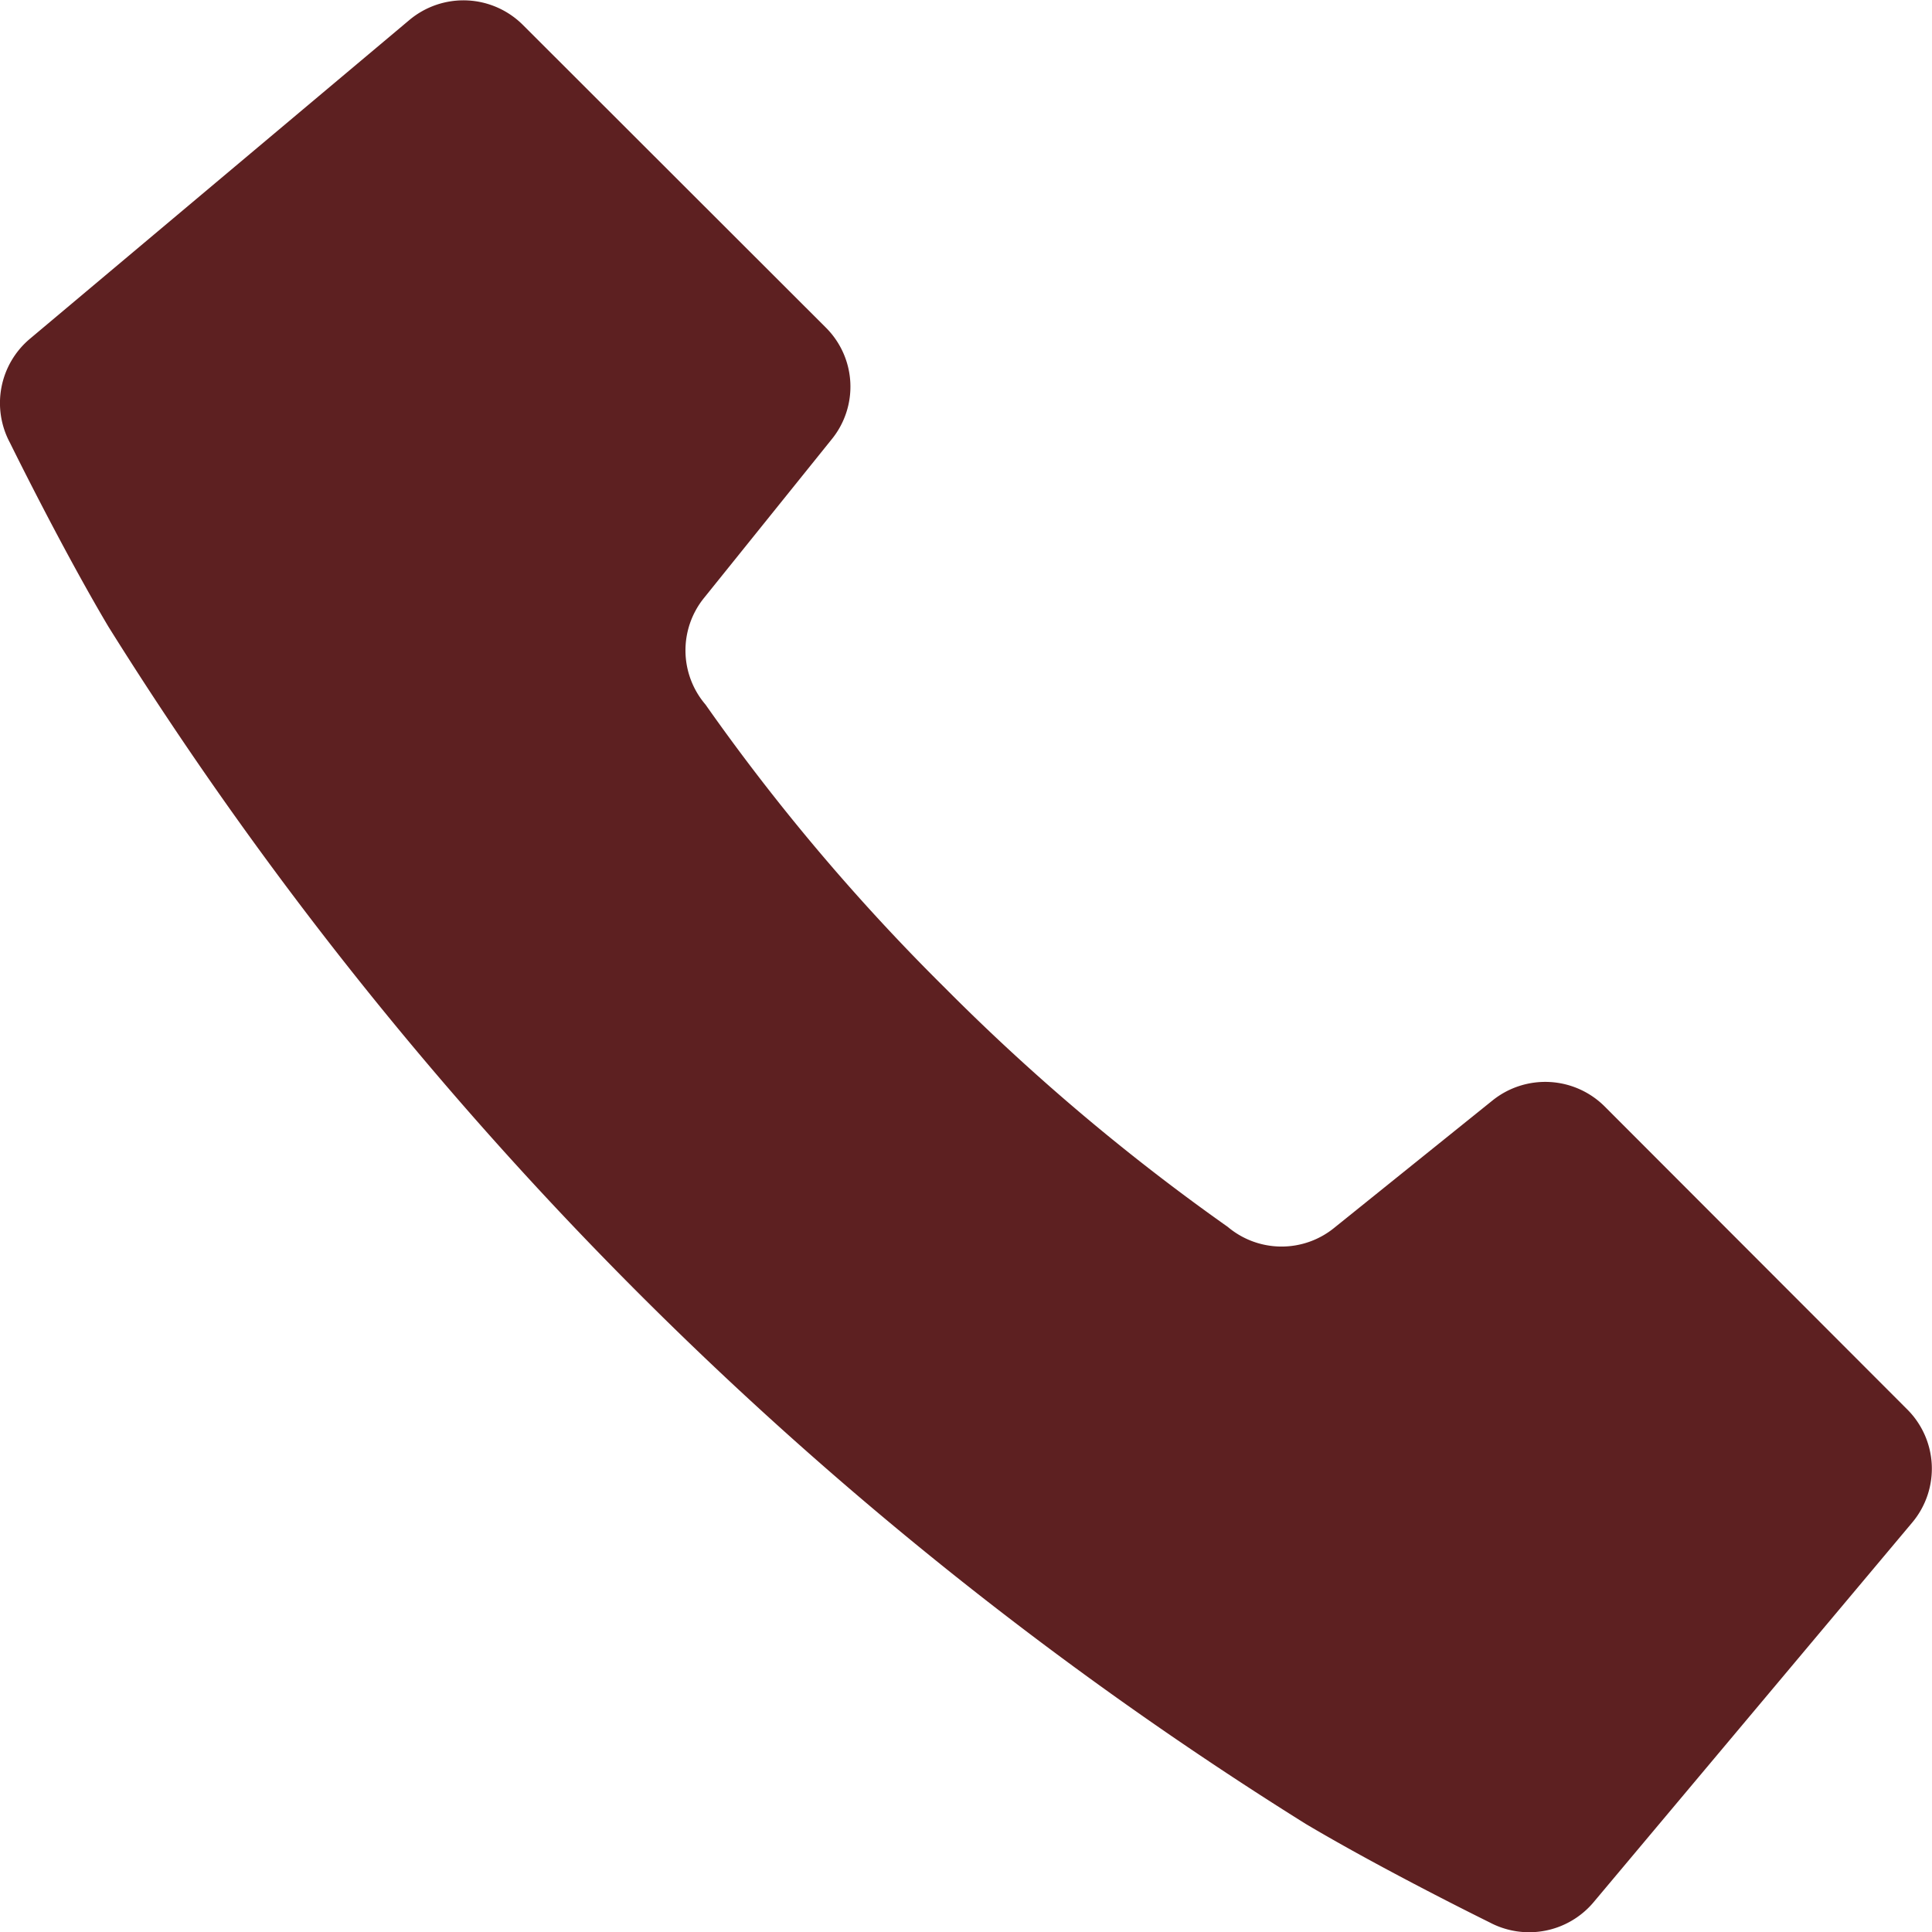 <svg xmlns="http://www.w3.org/2000/svg" width="31" height="31"><path d="m1611.41 665.7 2.54-2.044a1.35 1.35 0 0 1 1.8.1l4.85 4.856a1.343 1.343 0 0 1 .08 1.821l-5.11 6.089a1.351 1.351 0 0 1-1.67.323s-1.67-.82-2.95-1.58a60.387 60.387 0 0 1-19.21-19.209c-.76-1.28-1.58-2.951-1.58-2.951a1.347 1.347 0 0 1 .32-1.669l6.09-5.116a1.35 1.35 0 0 1 1.82.08l4.86 4.855a1.337 1.337 0 0 1 .09 1.8l-2.04 2.535a1.337 1.337 0 0 0 .02 1.715 33.543 33.543 0 0 0 3.84 4.544 34.236 34.236 0 0 0 4.54 3.837 1.339 1.339 0 0 0 1.71.014Z" style="fill:#5d2021;fill-rule:evenodd" transform="translate(-1590 -646)"/></svg>